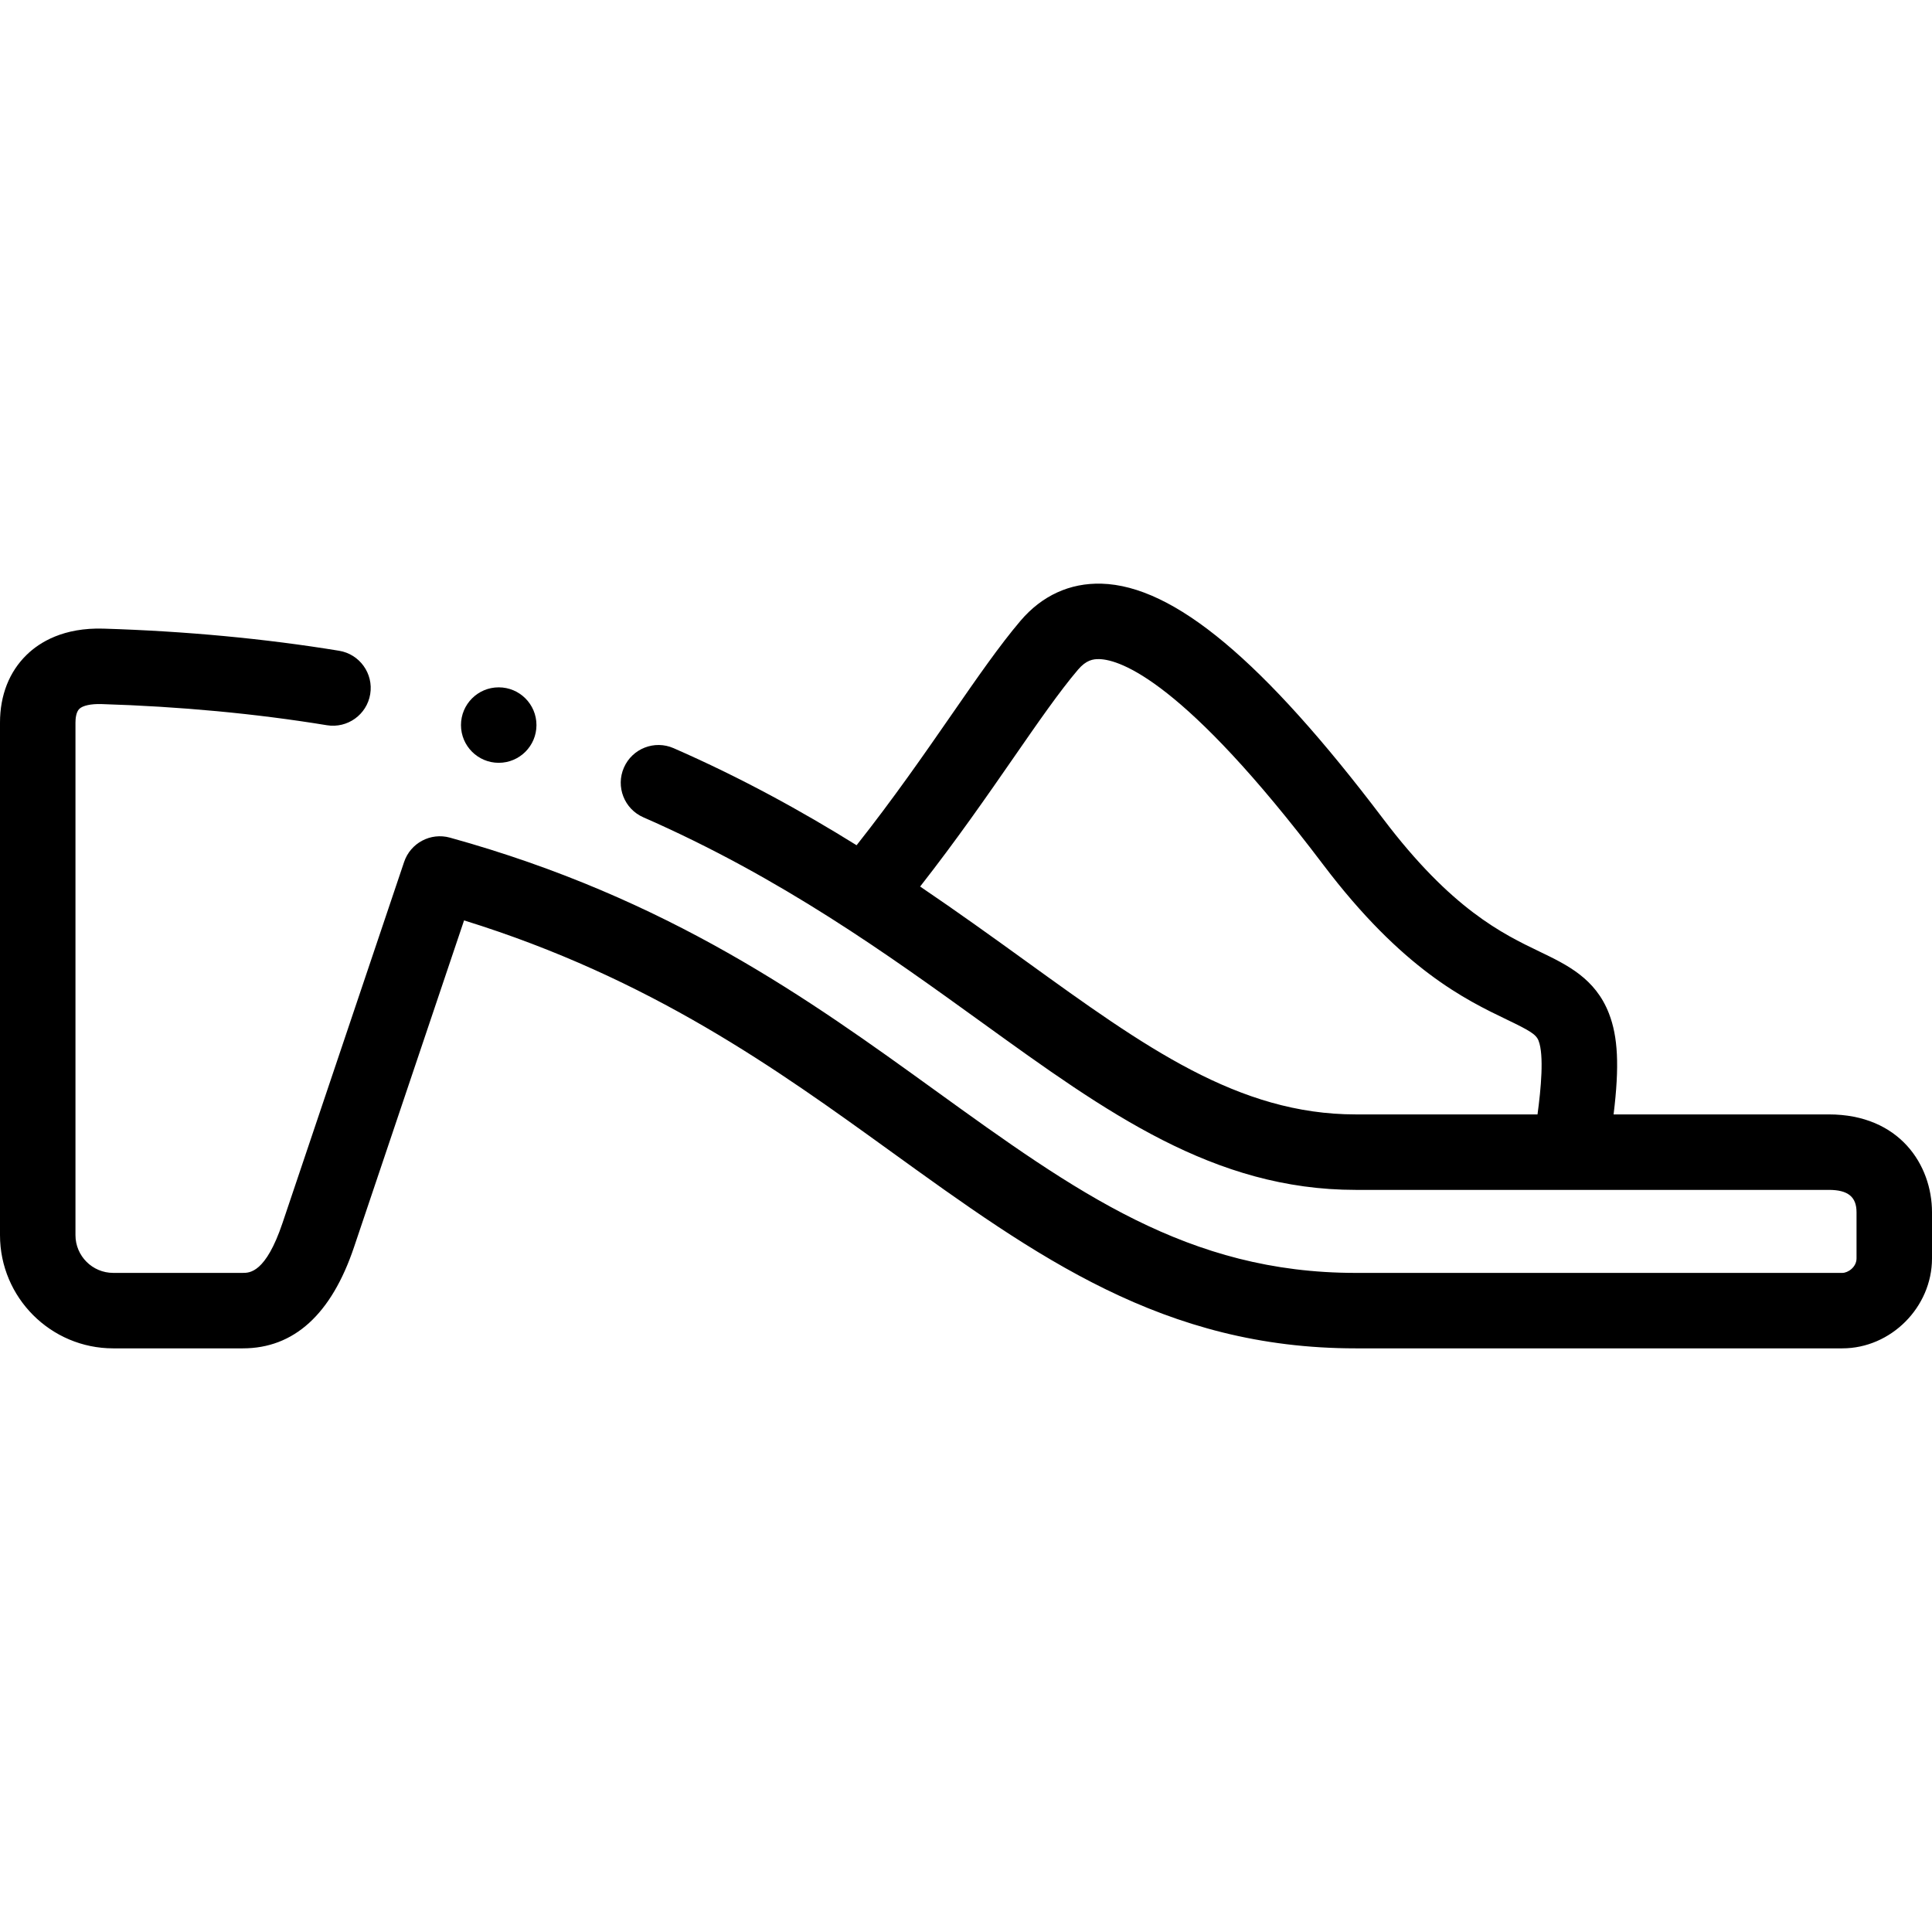 <svg id="Layer_1" enable-background="new 0 0 512.001 512.001" height="512" viewBox="0 0 512.001 512.001" width="512" xmlns="http://www.w3.org/2000/svg"><g><g><path d="m484.635 295.331h-57.017c1.581-12.875 1.163-20.582-1.234-26.76-3.601-9.278-11.101-12.886-18.354-16.374-9.848-4.736-23.335-11.223-41.447-35.156-31.784-42.001-55.51-61.815-74.665-62.359-8.402-.237-15.805 3.167-21.48 9.843-5.551 6.53-11.45 15.047-18.28 24.908-7.293 10.53-15.432 22.267-25.152 34.565-14.53-9.036-30.48-17.839-48.493-25.723-5.061-2.215-10.957.091-13.171 5.151s.092 10.956 5.151 13.171c36.619 16.028 64.903 36.449 89.862 54.469 32.901 23.753 61.315 44.266 98.91 44.266h125.37c5.095 0 7.366 1.83 7.366 5.934v12.226c0 2.31-2.267 3.842-3.767 3.842h-128.97c-44.439 0-74.099-21.413-111.652-48.523-32.959-23.797-70.317-50.768-128.375-66.826-5.12-1.417-10.448 1.415-12.143 6.445l-32.236 95.71c-4.443 13.191-8.703 13.191-10.522 13.191h-34.336c-5.514 0-10-4.486-10-10v-135.816c0-.994.133-2.791 1.022-3.653.91-.883 3.08-1.349 5.804-1.276 20.842.639 40.963 2.526 59.803 5.61 5.449.885 10.592-2.803 11.484-8.254.892-5.45-2.803-10.592-8.253-11.484-19.703-3.225-40.704-5.197-62.42-5.862-10.594-.322-16.906 3.577-20.341 6.909-4.644 4.503-7.099 10.731-7.099 18.01v135.816c0 16.542 13.458 30 30 30h34.336c13.568 0 23.485-9.02 29.477-26.808l29.169-86.606c49.55 15.354 83.115 39.585 112.927 61.108 38.876 28.066 72.452 52.306 123.356 52.306h128.97c12.883 0 23.767-10.918 23.767-23.842v-12.226c-.001-12.489-8.564-25.932-27.367-25.932zm-212.577-40.484c-8.906-6.43-18.239-13.158-28.212-19.905 9.689-12.376 17.911-24.243 24.753-34.122 6.528-9.425 12.166-17.565 17.077-23.342 2.163-2.545 4.004-2.856 5.675-2.805 5.559.158 22.462 5.778 59.285 54.436 21.031 27.792 37.697 35.808 48.727 41.112 6.099 2.933 7.721 3.896 8.376 5.585 1.478 3.809.636 12.769-.281 19.524h-48.192c-31.131.001-55.876-17.864-87.208-40.483z"/><path d="m132.169 202.153c5.523 0 10-4.478 10-10s-4.477-10-10-10h-.007c-5.523 0-9.996 4.478-9.996 10s4.48 10 10.003 10z"/></g></g></svg>